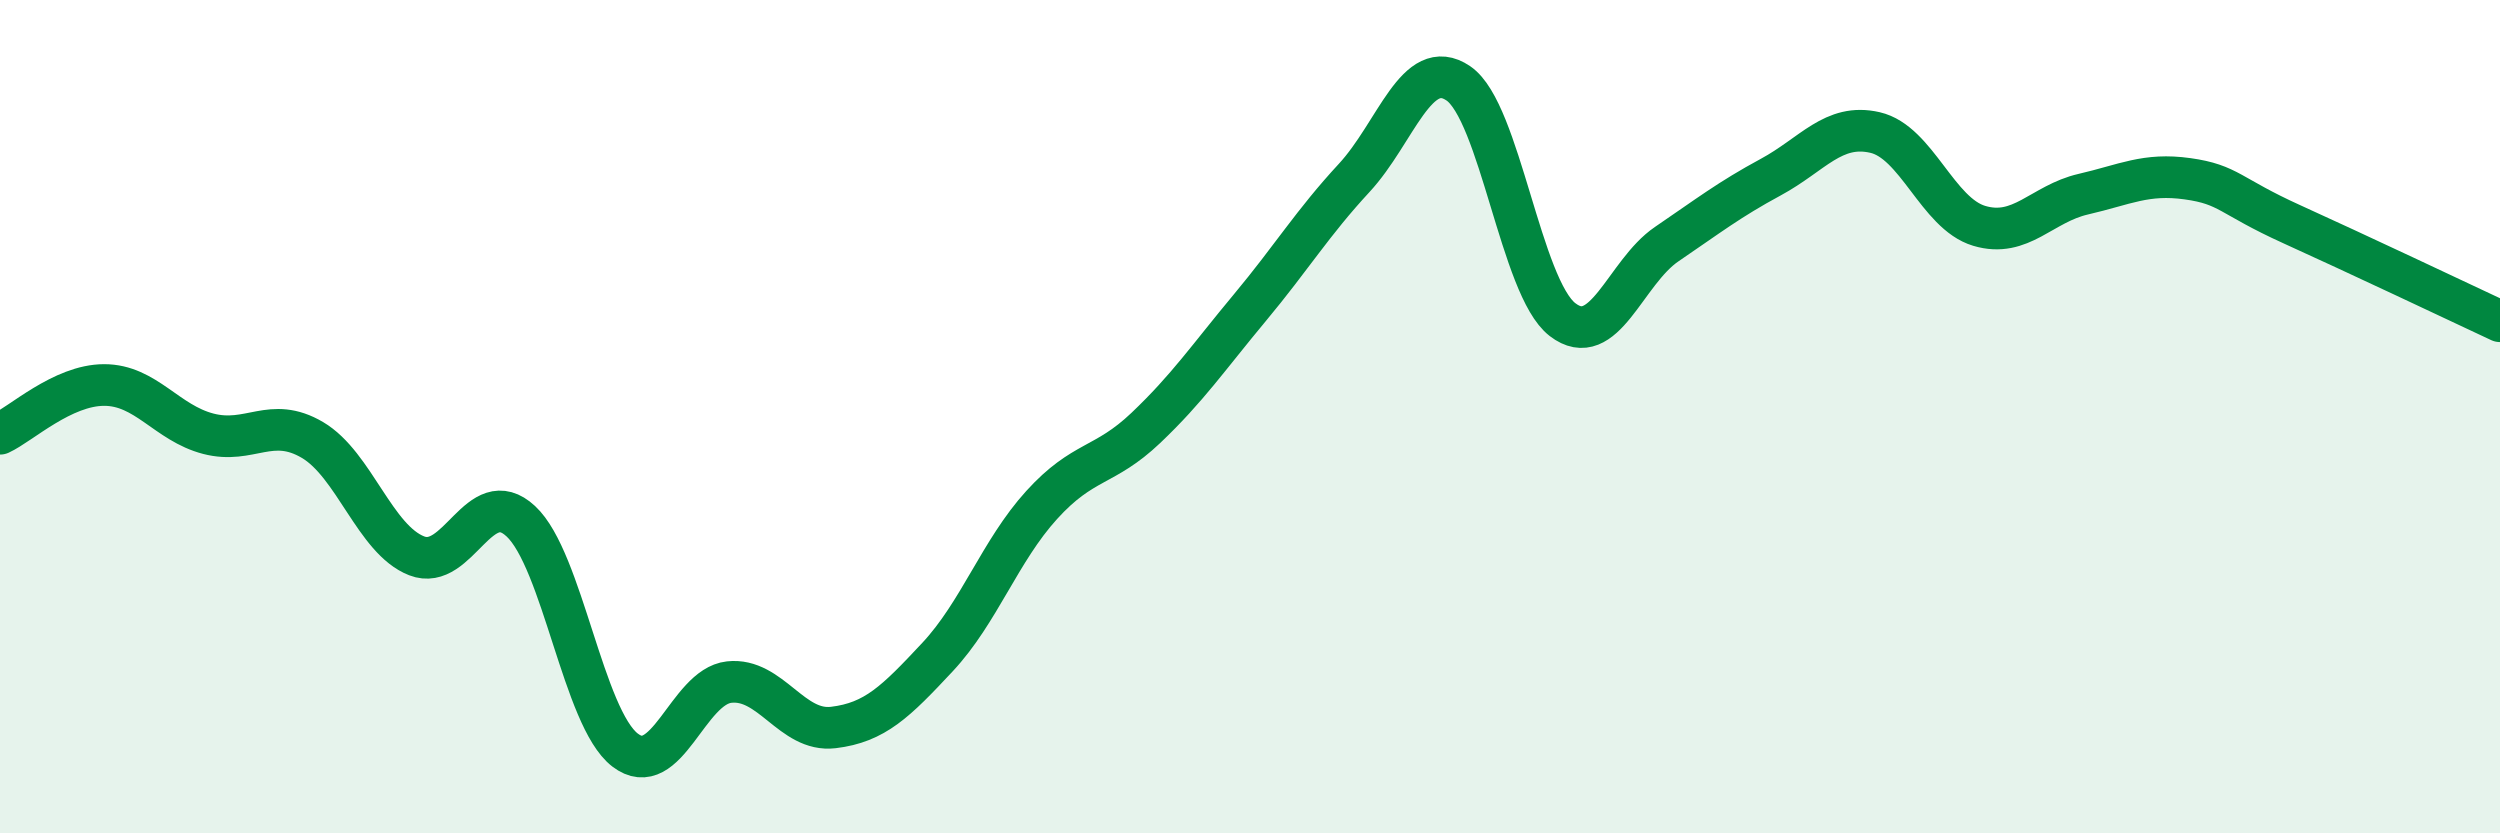 
    <svg width="60" height="20" viewBox="0 0 60 20" xmlns="http://www.w3.org/2000/svg">
      <path
        d="M 0,10.41 C 0.5,10.18 1.5,9.24 2.5,9.24 C 3.5,9.24 4,10.15 5,10.41 C 6,10.67 6.5,9.97 7.5,10.56 C 8.5,11.15 9,12.95 10,13.34 C 11,13.73 11.5,11.58 12.5,12.51 C 13.5,13.44 14,17.23 15,18 C 16,18.77 16.5,16.48 17.5,16.37 C 18.5,16.26 19,17.58 20,17.46 C 21,17.34 21.5,16.84 22.5,15.77 C 23.5,14.7 24,13.22 25,12.12 C 26,11.02 26.5,11.22 27.5,10.27 C 28.5,9.32 29,8.58 30,7.38 C 31,6.18 31.5,5.35 32.5,4.27 C 33.5,3.19 34,1.32 35,2 C 36,2.68 36.5,6.9 37.5,7.67 C 38.5,8.44 39,6.54 40,5.86 C 41,5.18 41.5,4.79 42.5,4.25 C 43.5,3.71 44,2.95 45,3.18 C 46,3.41 46.5,5.12 47.5,5.42 C 48.5,5.72 49,4.89 50,4.66 C 51,4.43 51.5,4.15 52.5,4.29 C 53.5,4.43 53.5,4.7 55,5.38 C 56.5,6.06 59,7.24 60,7.71L60 20L0 20Z"
        fill="#008740"
        opacity="0.1"
        stroke-linecap="round"
        stroke-linejoin="round"
      />
      <path
        d="M 0,10.41 C 0.5,10.18 1.5,9.24 2.5,9.24 C 3.5,9.24 4,10.15 5,10.41 C 6,10.67 6.5,9.97 7.5,10.56 C 8.5,11.15 9,12.95 10,13.34 C 11,13.73 11.5,11.58 12.5,12.51 C 13.5,13.44 14,17.23 15,18 C 16,18.77 16.5,16.48 17.5,16.37 C 18.5,16.26 19,17.58 20,17.46 C 21,17.34 21.5,16.84 22.5,15.77 C 23.5,14.7 24,13.22 25,12.12 C 26,11.02 26.5,11.22 27.5,10.27 C 28.5,9.32 29,8.58 30,7.38 C 31,6.18 31.5,5.35 32.5,4.27 C 33.5,3.19 34,1.32 35,2 C 36,2.68 36.5,6.9 37.5,7.67 C 38.5,8.44 39,6.54 40,5.86 C 41,5.18 41.5,4.79 42.5,4.25 C 43.5,3.71 44,2.95 45,3.18 C 46,3.41 46.5,5.12 47.5,5.42 C 48.5,5.72 49,4.89 50,4.66 C 51,4.43 51.5,4.15 52.5,4.29 C 53.5,4.43 53.5,4.7 55,5.38 C 56.5,6.06 59,7.24 60,7.71"
        stroke="#008740"
        stroke-width="1"
        fill="none"
        stroke-linecap="round"
        stroke-linejoin="round"
      />
    </svg>
  